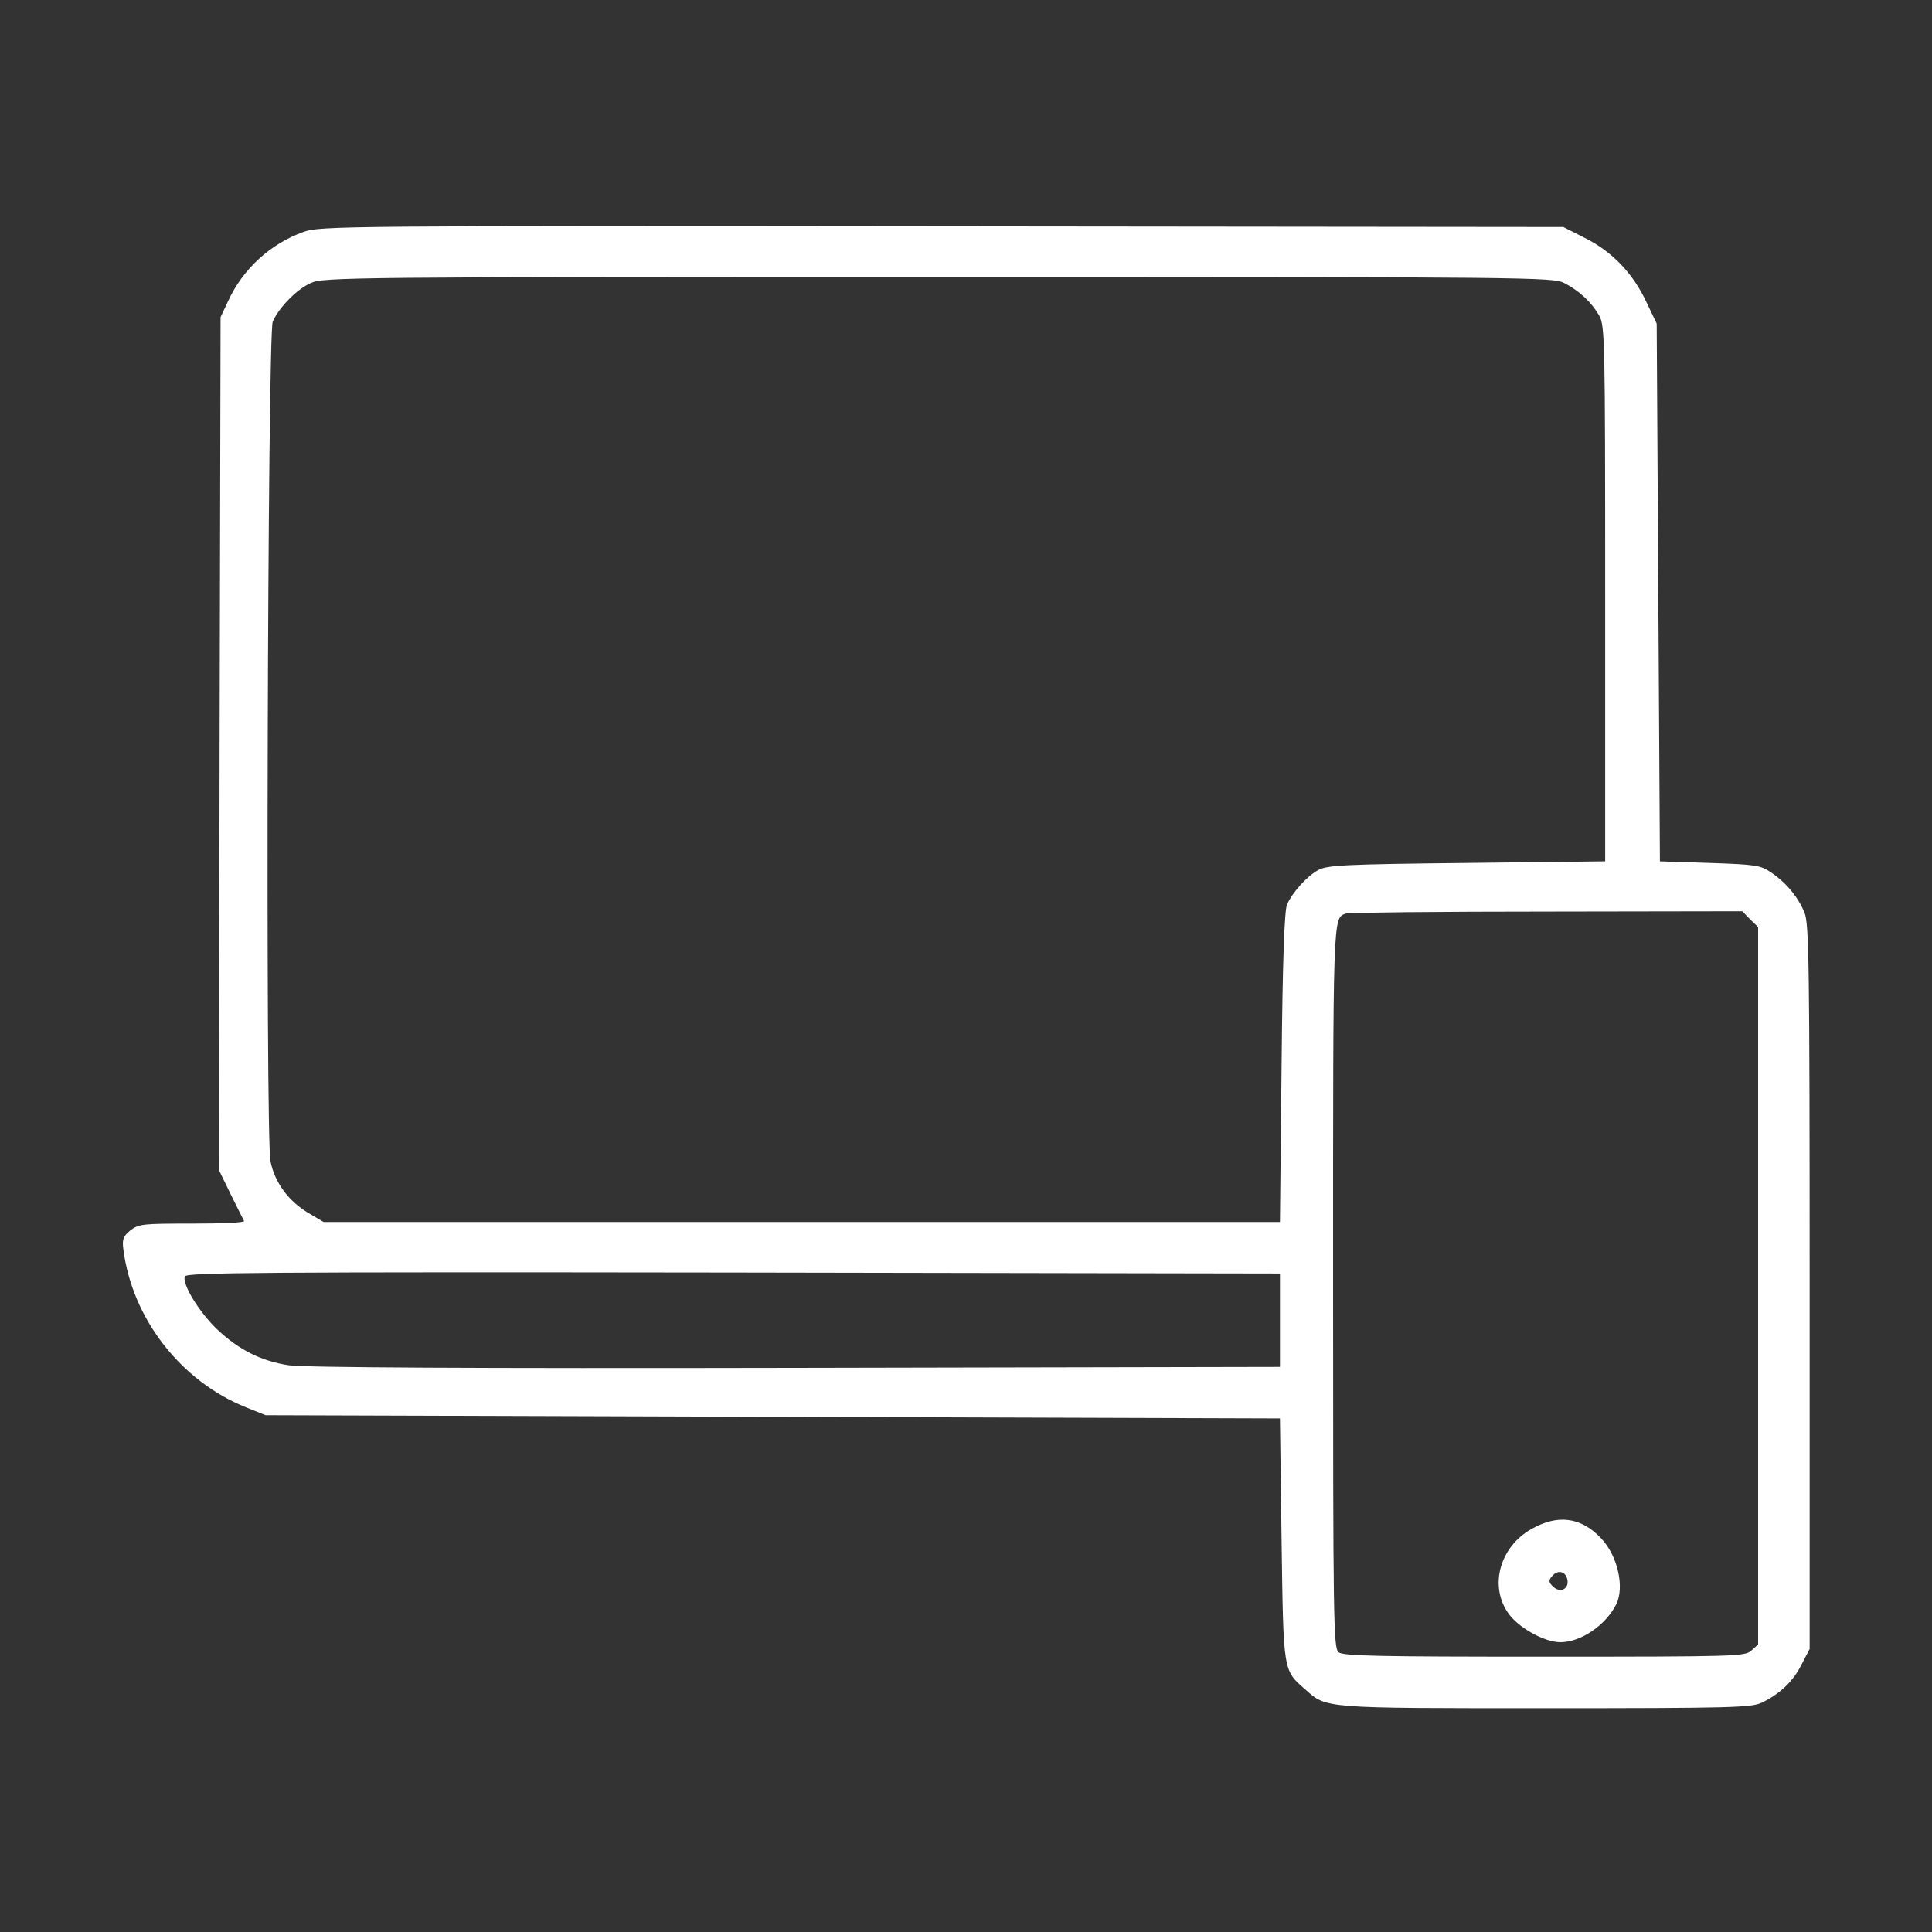 <?xml version="1.0" standalone="no"?>
<!DOCTYPE svg PUBLIC "-//W3C//DTD SVG 20010904//EN"
 "http://www.w3.org/TR/2001/REC-SVG-20010904/DTD/svg10.dtd">
<svg version="1.0" xmlns="http://www.w3.org/2000/svg"
 width="600pt" height="600pt" viewBox="0 0 600 600"
 preserveAspectRatio="xMidYMid meet">

<rect x="0" y="0" width="600" height="600" fill="#333333" stroke="none"/>

<g transform="translate(0,600) scale(0.1,-0.1)"
fill="#ffffff" stroke="none">
<path d="M943 5280 c-103 -37 -189 -115 -235 -216 l-23 -49 -3 -1325 -2 -1324
37 -76 c20 -41 39 -78 41 -82 2 -5 -70 -8 -161 -8 -153 0 -166 -1 -192 -21
-22 -18 -26 -28 -22 -58 27 -216 179 -411 382 -492 l60 -24 1575 -5 1575 -5 5
-375 c6 -415 4 -406 74 -467 66 -59 54 -58 746 -58 579 0 638 2 671 17 56 27
98 66 124 119 l25 48 0 1124 c0 1012 -2 1128 -16 1163 -20 48 -56 92 -103 124
-34 23 -46 25 -191 30 l-155 5 -5 835 -5 835 -32 67 c-42 90 -107 157 -191
199 l-67 34 -1930 2 c-1858 2 -1932 1 -1982 -17z m3915 -159 c48 -25 85 -60
109 -102 17 -32 18 -76 18 -864 l0 -830 -430 -5 c-381 -4 -434 -7 -461 -22
-35 -19 -80 -69 -97 -107 -8 -18 -14 -175 -17 -506 l-5 -480 -1485 0 -1485 0
-49 29 c-61 37 -102 93 -116 159 -16 77 -9 2572 7 2608 19 44 75 101 118 120
38 18 124 19 1948 19 1854 0 1909 -1 1945 -19z m577 -1976 l25 -24 0 -1114 0
-1114 -21 -19 c-20 -18 -45 -19 -644 -19 -512 0 -625 2 -638 14 -16 12 -17
104 -17 1135 0 1168 -1 1144 40 1159 8 3 289 6 623 6 l608 1 24 -25z m-1460
-1245 l0 -145 -1505 -3 c-1006 -2 -1528 1 -1573 8 -86 13 -155 48 -222 111
-56 53 -110 141 -101 165 5 12 225 14 1703 12 l1698 -3 0 -145z"/>
<path d="M4755 1251 c-96 -55 -130 -173 -73 -258 30 -46 113 -93 164 -93 63 0
140 52 173 117 27 53 5 152 -47 206 -62 66 -135 75 -217 28z m113 -159 c4 -28
-24 -40 -45 -19 -14 13 -14 19 -3 32 18 22 44 15 48 -13z"/>
</g>
</svg>
